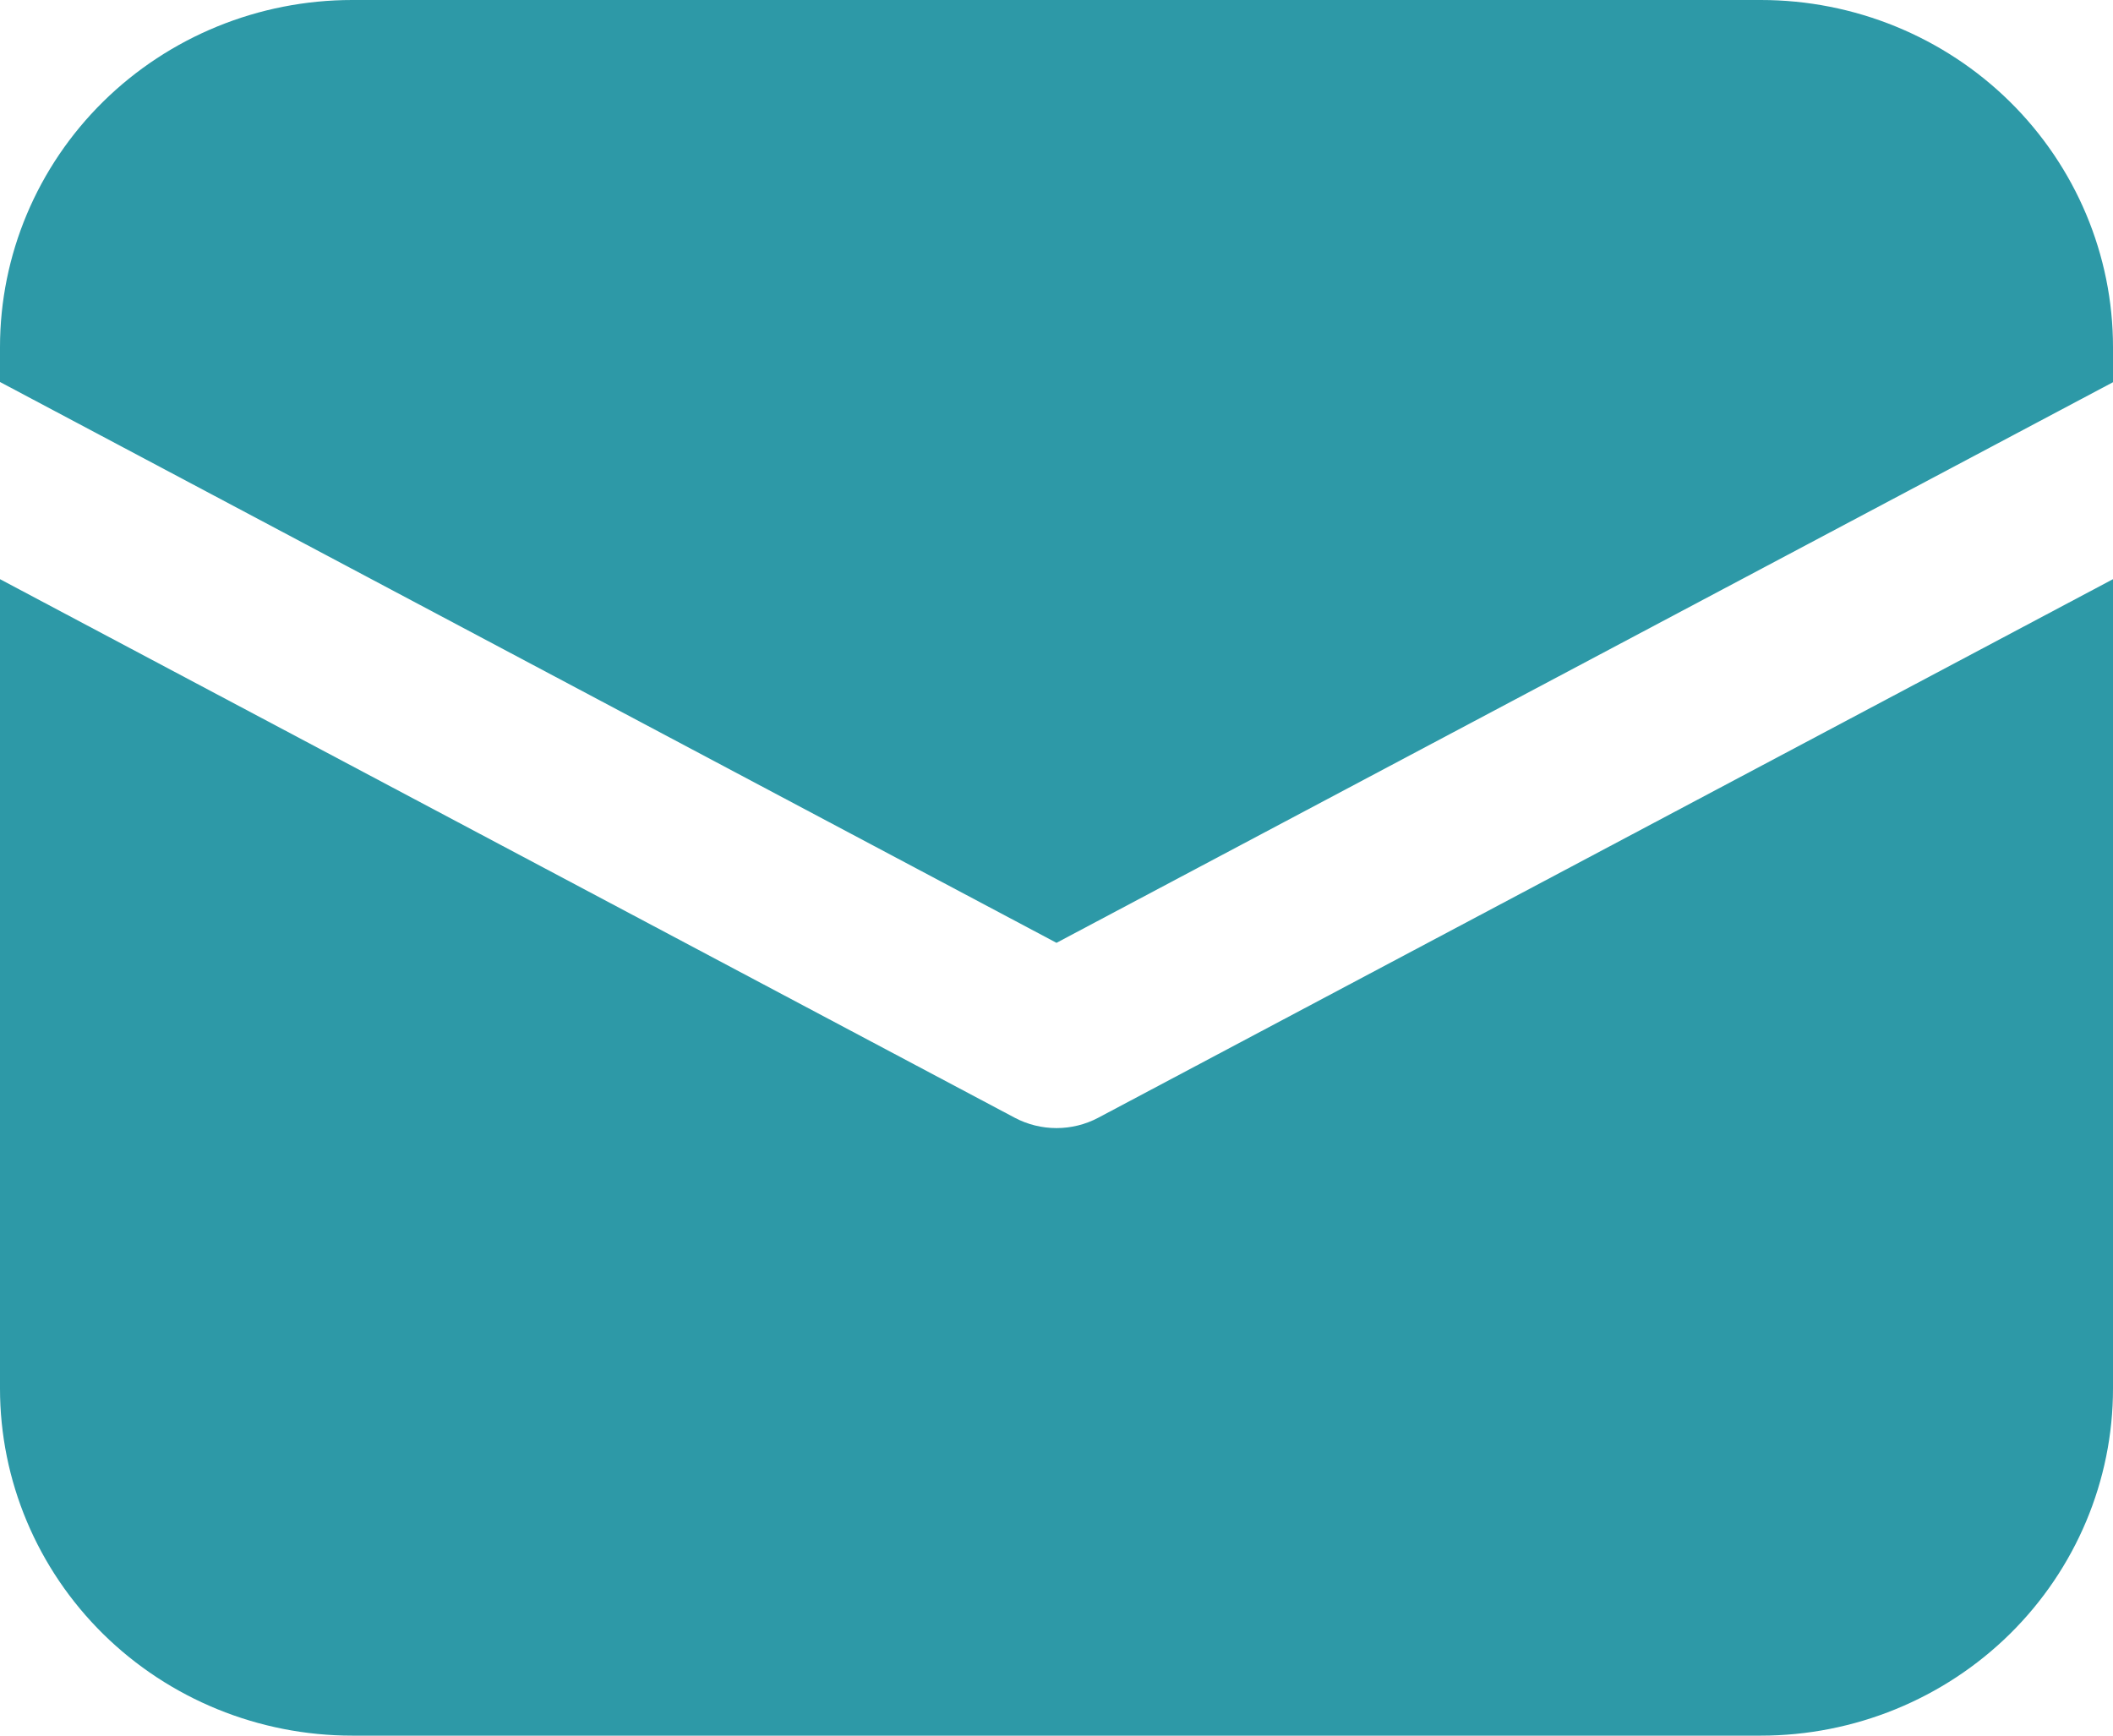 <?xml version="1.0" encoding="UTF-8"?> <svg xmlns="http://www.w3.org/2000/svg" width="28" height="23" viewBox="0 0 28 23" fill="none"><path d="M4.667 0C3.429 0 2.242 0.485 1.367 1.347C0.492 2.21 0 3.38 0 4.6V5.062L14 12.494L28 5.065V4.6C28 3.38 27.508 2.21 26.633 1.347C25.758 0.485 24.571 0 23.333 0H4.667ZM28 7.675L14.553 14.812C14.383 14.902 14.193 14.949 14 14.949C13.807 14.949 13.617 14.902 13.447 14.812L0 7.675V18.4C0 19.62 0.492 20.79 1.367 21.653C2.242 22.515 3.429 23 4.667 23H23.333C24.571 23 25.758 22.515 26.633 21.653C27.508 20.79 28 19.62 28 18.4V7.675Z" fill="#2D99A7"></path></svg> 